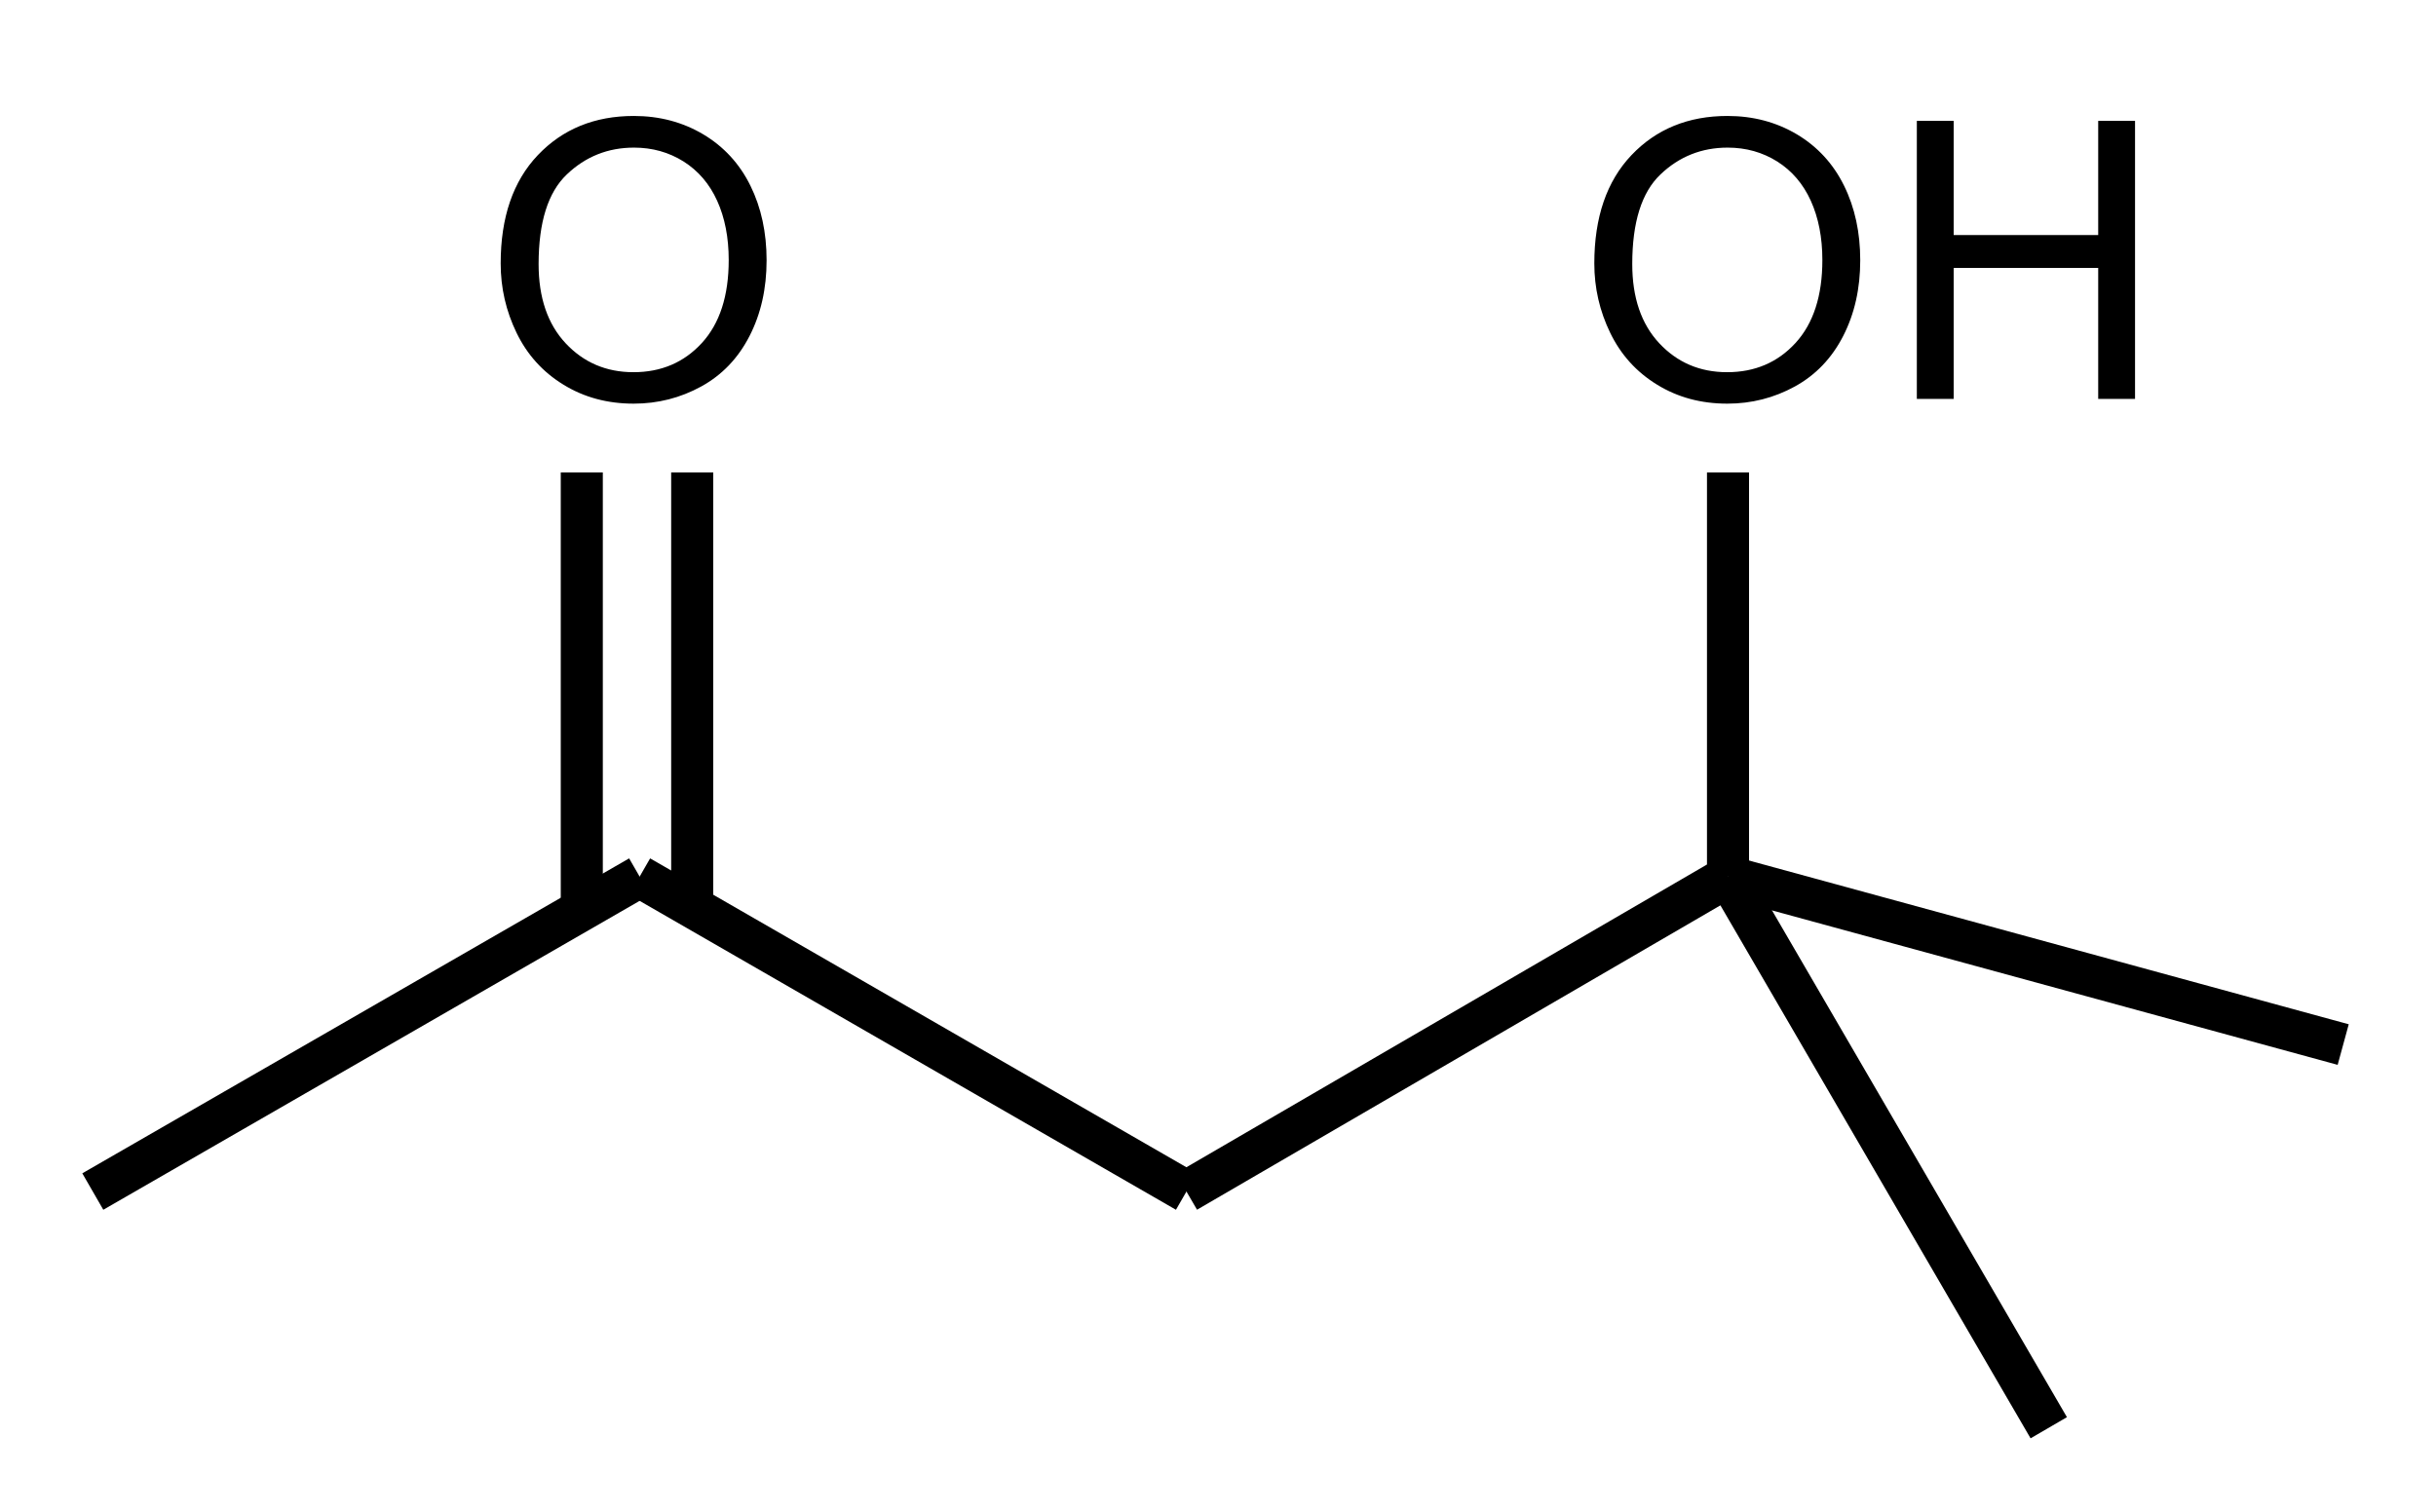 <svg xmlns="http://www.w3.org/2000/svg" xml:space="preserve" width="290" height="180" style="shape-rendering:geometricPrecision;text-rendering:geometricPrecision;image-rendering:optimizeQuality;fill-rule:evenodd;clip-rule:evenodd" viewBox="0 0 441.744 274.958"><defs><clipPath id="id0"><path d="M-5.422-5.422h452.588V280.38H-5.422z"/></clipPath><style>.str0{stroke:#000;stroke-width:7.649}.fil0{fill:none}.fil1{fill:#000;fill-rule:nonzero}</style></defs><g id="レイヤ_x0020_1"><g style="clip-path:url(#id0)"><path d="m16.254 216.721 99.441-57.283" class="fil0 str0"/><path id="1" d="M90.426 47.925c0-8.395 2.248-14.965 6.757-19.71 4.511-4.745 10.327-7.124 17.462-7.124 4.663 0 8.88 1.118 12.623 3.344 3.744 2.238 6.605 5.345 8.573 9.338 1.965 3.979 2.943 8.513 2.943 13.563 0 5.135-1.025 9.727-3.097 13.766-2.072 4.05-5.004 7.111-8.796 9.195-3.803 2.084-7.888 3.12-12.28 3.12-4.77 0-9.02-1.142-12.765-3.449-3.756-2.296-6.593-5.44-8.525-9.42-1.93-3.968-2.895-8.183-2.895-12.623zm6.899.106c0 6.1 1.637 10.892 4.91 14.4 3.286 3.51 7.394 5.264 12.34 5.264 5.04 0 9.184-1.766 12.435-5.31 3.249-3.544 4.885-8.573 4.885-15.084 0-4.108-.706-7.7-2.096-10.774-1.39-3.072-3.426-5.451-6.098-7.146-2.685-1.685-5.688-2.532-9.02-2.532-4.745 0-8.819 1.625-12.234 4.886-3.415 3.25-5.122 8.69-5.122 16.296z" class="fil1"/><path id="12" d="M105.177 165.166V85.924" class="fil0 str0"/><path id="123" d="M125.256 165.166V85.924" class="fil0 str0"/><path id="1234" d="m115.695 159.438 99.44 57.283" class="fil0 str0"/><path id="12345" d="m215.135 216.721 98.483-57.283" class="fil0 str0"/><path id="123456" d="M289.305 47.925c0-8.395 2.248-14.965 6.758-19.71 4.51-4.745 10.326-7.124 17.462-7.124 4.663 0 8.878 1.118 12.622 3.344 3.744 2.238 6.606 5.345 8.573 9.338 1.966 3.979 2.943 8.513 2.943 13.563 0 5.135-1.025 9.727-3.097 13.766-2.071 4.05-5.004 7.111-8.795 9.195-3.804 2.084-7.89 3.12-12.282 3.12-4.769 0-9.018-1.142-12.763-3.449-3.757-2.296-6.594-5.44-8.526-9.42-1.93-3.968-2.895-8.183-2.895-12.623zm6.9.106c0 6.1 1.636 10.892 4.91 14.4 3.285 3.51 7.393 5.264 12.34 5.264 5.039 0 9.184-1.766 12.434-5.31 3.249-3.544 4.886-8.573 4.886-15.084 0-4.108-.707-7.7-2.097-10.774-1.389-3.072-3.425-5.451-6.098-7.146-2.685-1.685-5.688-2.532-9.02-2.532-4.744 0-8.819 1.625-12.233 4.886-3.415 3.25-5.123 8.69-5.123 16.296z" class="fil1"/><path id="1234567" d="M347.955 72.558V21.987h6.701v20.77h26.281v-20.77h6.699v50.57h-6.699V48.726h-26.281v23.833z" class="fil1"/><path id="12345678" d="M313.618 159.438V85.924" class="fil0 str0"/><path id="123456789" d="m313.618 159.438 111.872 30.55" class="fil0 str0"/><path id="12345678910" d="m313.618 159.438 58.327 100.245" class="fil0 str0"/></g><path d="M0 0h441.744v274.958H0z" class="fil0"/></g></svg>